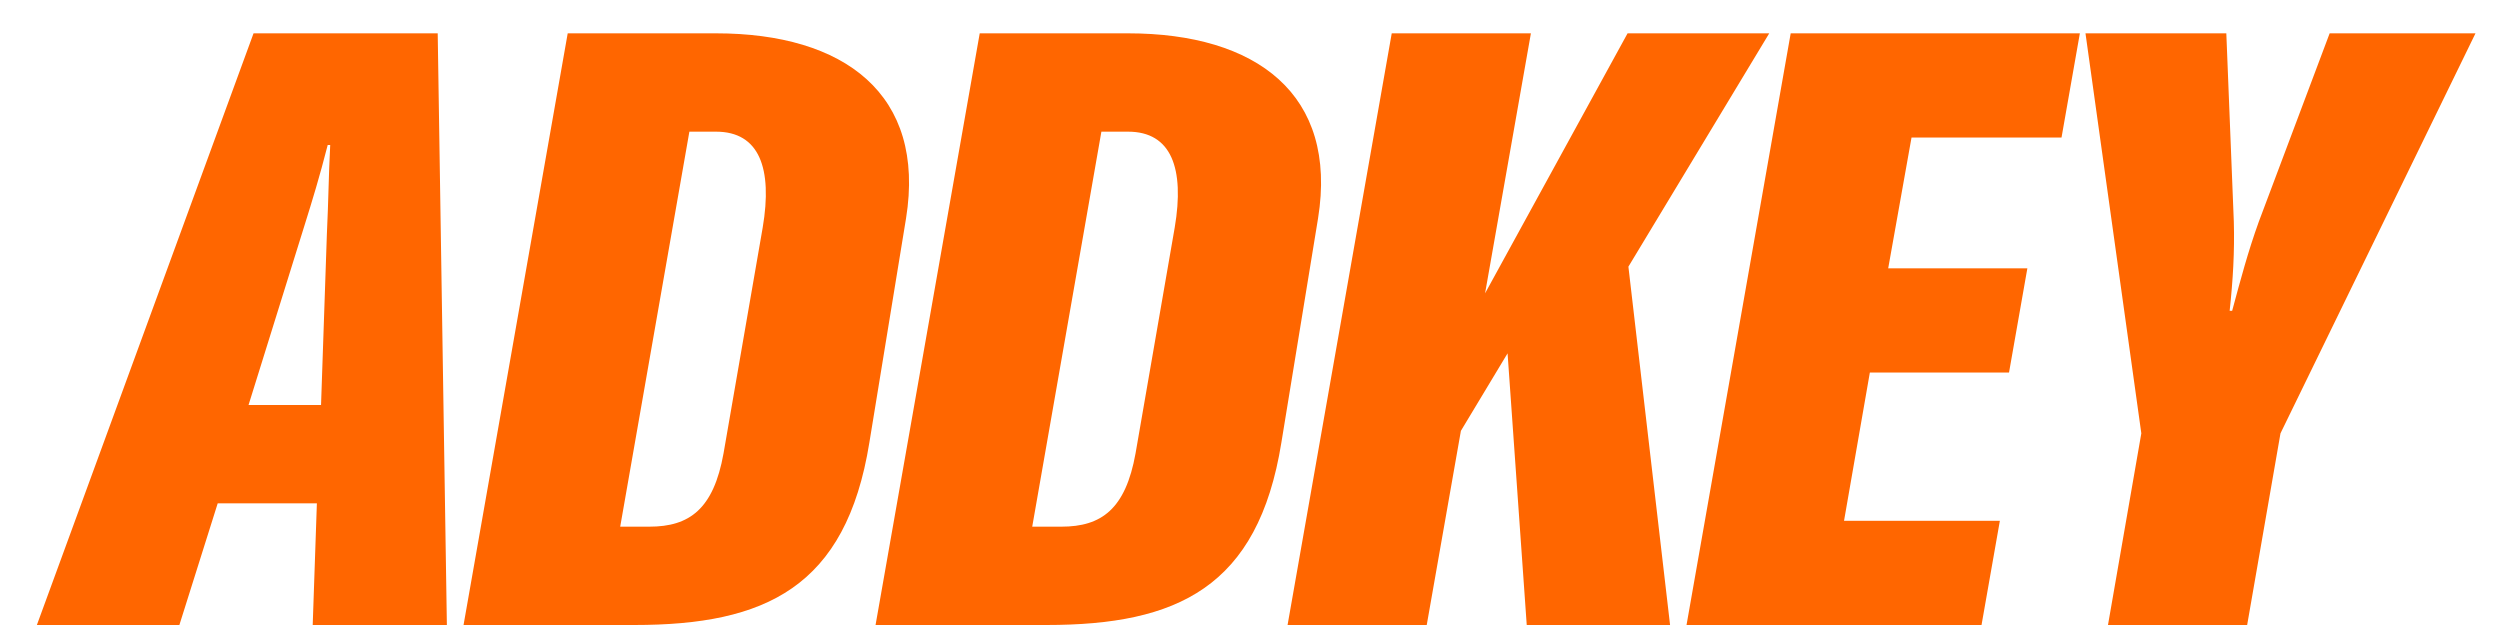 <?xml version="1.0" encoding="UTF-8"?> <svg xmlns="http://www.w3.org/2000/svg" width="36" height="9" viewBox="0 0 36 9" fill="none"><g clip-path="url(#clip0_475_33)"><path d="M0.531 9L3.651 0.48H6.303L6.435 9H4.503L4.563 7.248H3.135L2.583 9H0.531ZM3.579 5.832H4.623L4.707 3.372C4.731 2.868 4.731 2.556 4.755 2.088H4.719C4.599 2.556 4.503 2.868 4.383 3.252L3.579 5.832ZM6.675 9L8.175 0.48H10.311C12.159 0.48 13.335 1.356 13.047 3.144L12.519 6.372C12.183 8.46 11.019 9 9.135 9H6.675ZM8.931 7.584H9.351C9.927 7.584 10.275 7.332 10.419 6.528L10.983 3.276C11.127 2.424 10.935 1.896 10.311 1.896H9.927L8.931 7.584ZM12.608 9L14.108 0.48H16.244C18.092 0.48 19.268 1.356 18.98 3.144L18.452 6.372C18.116 8.46 16.952 9 15.068 9H12.608ZM14.864 7.584H15.284C15.86 7.584 16.208 7.332 16.352 6.528L16.916 3.276C17.06 2.424 16.868 1.896 16.244 1.896H15.86L14.864 7.584ZM18.541 9L20.041 0.48H22.045L21.385 4.224L23.437 0.48H25.477L23.449 3.84L24.049 9H21.985L21.709 5.088L21.037 6.204L20.545 9H18.541ZM26.554 7.5H28.798L28.534 9H24.286L25.786 0.48H29.95L29.686 1.98H27.526L27.19 3.864H29.194L28.93 5.364H26.926L26.554 7.5ZM30.355 9L30.835 6.24L30.031 0.48H32.059L32.167 3.192C32.179 3.624 32.155 4.032 32.107 4.476H32.143C32.263 4.032 32.371 3.624 32.527 3.192L33.547 0.48H35.647L32.839 6.24L32.359 9H30.355Z" fill="#FF6600"></path></g><defs><clipPath id="clip0_475_33"><rect width="36" height="9" fill="white"></rect></clipPath></defs></svg> 